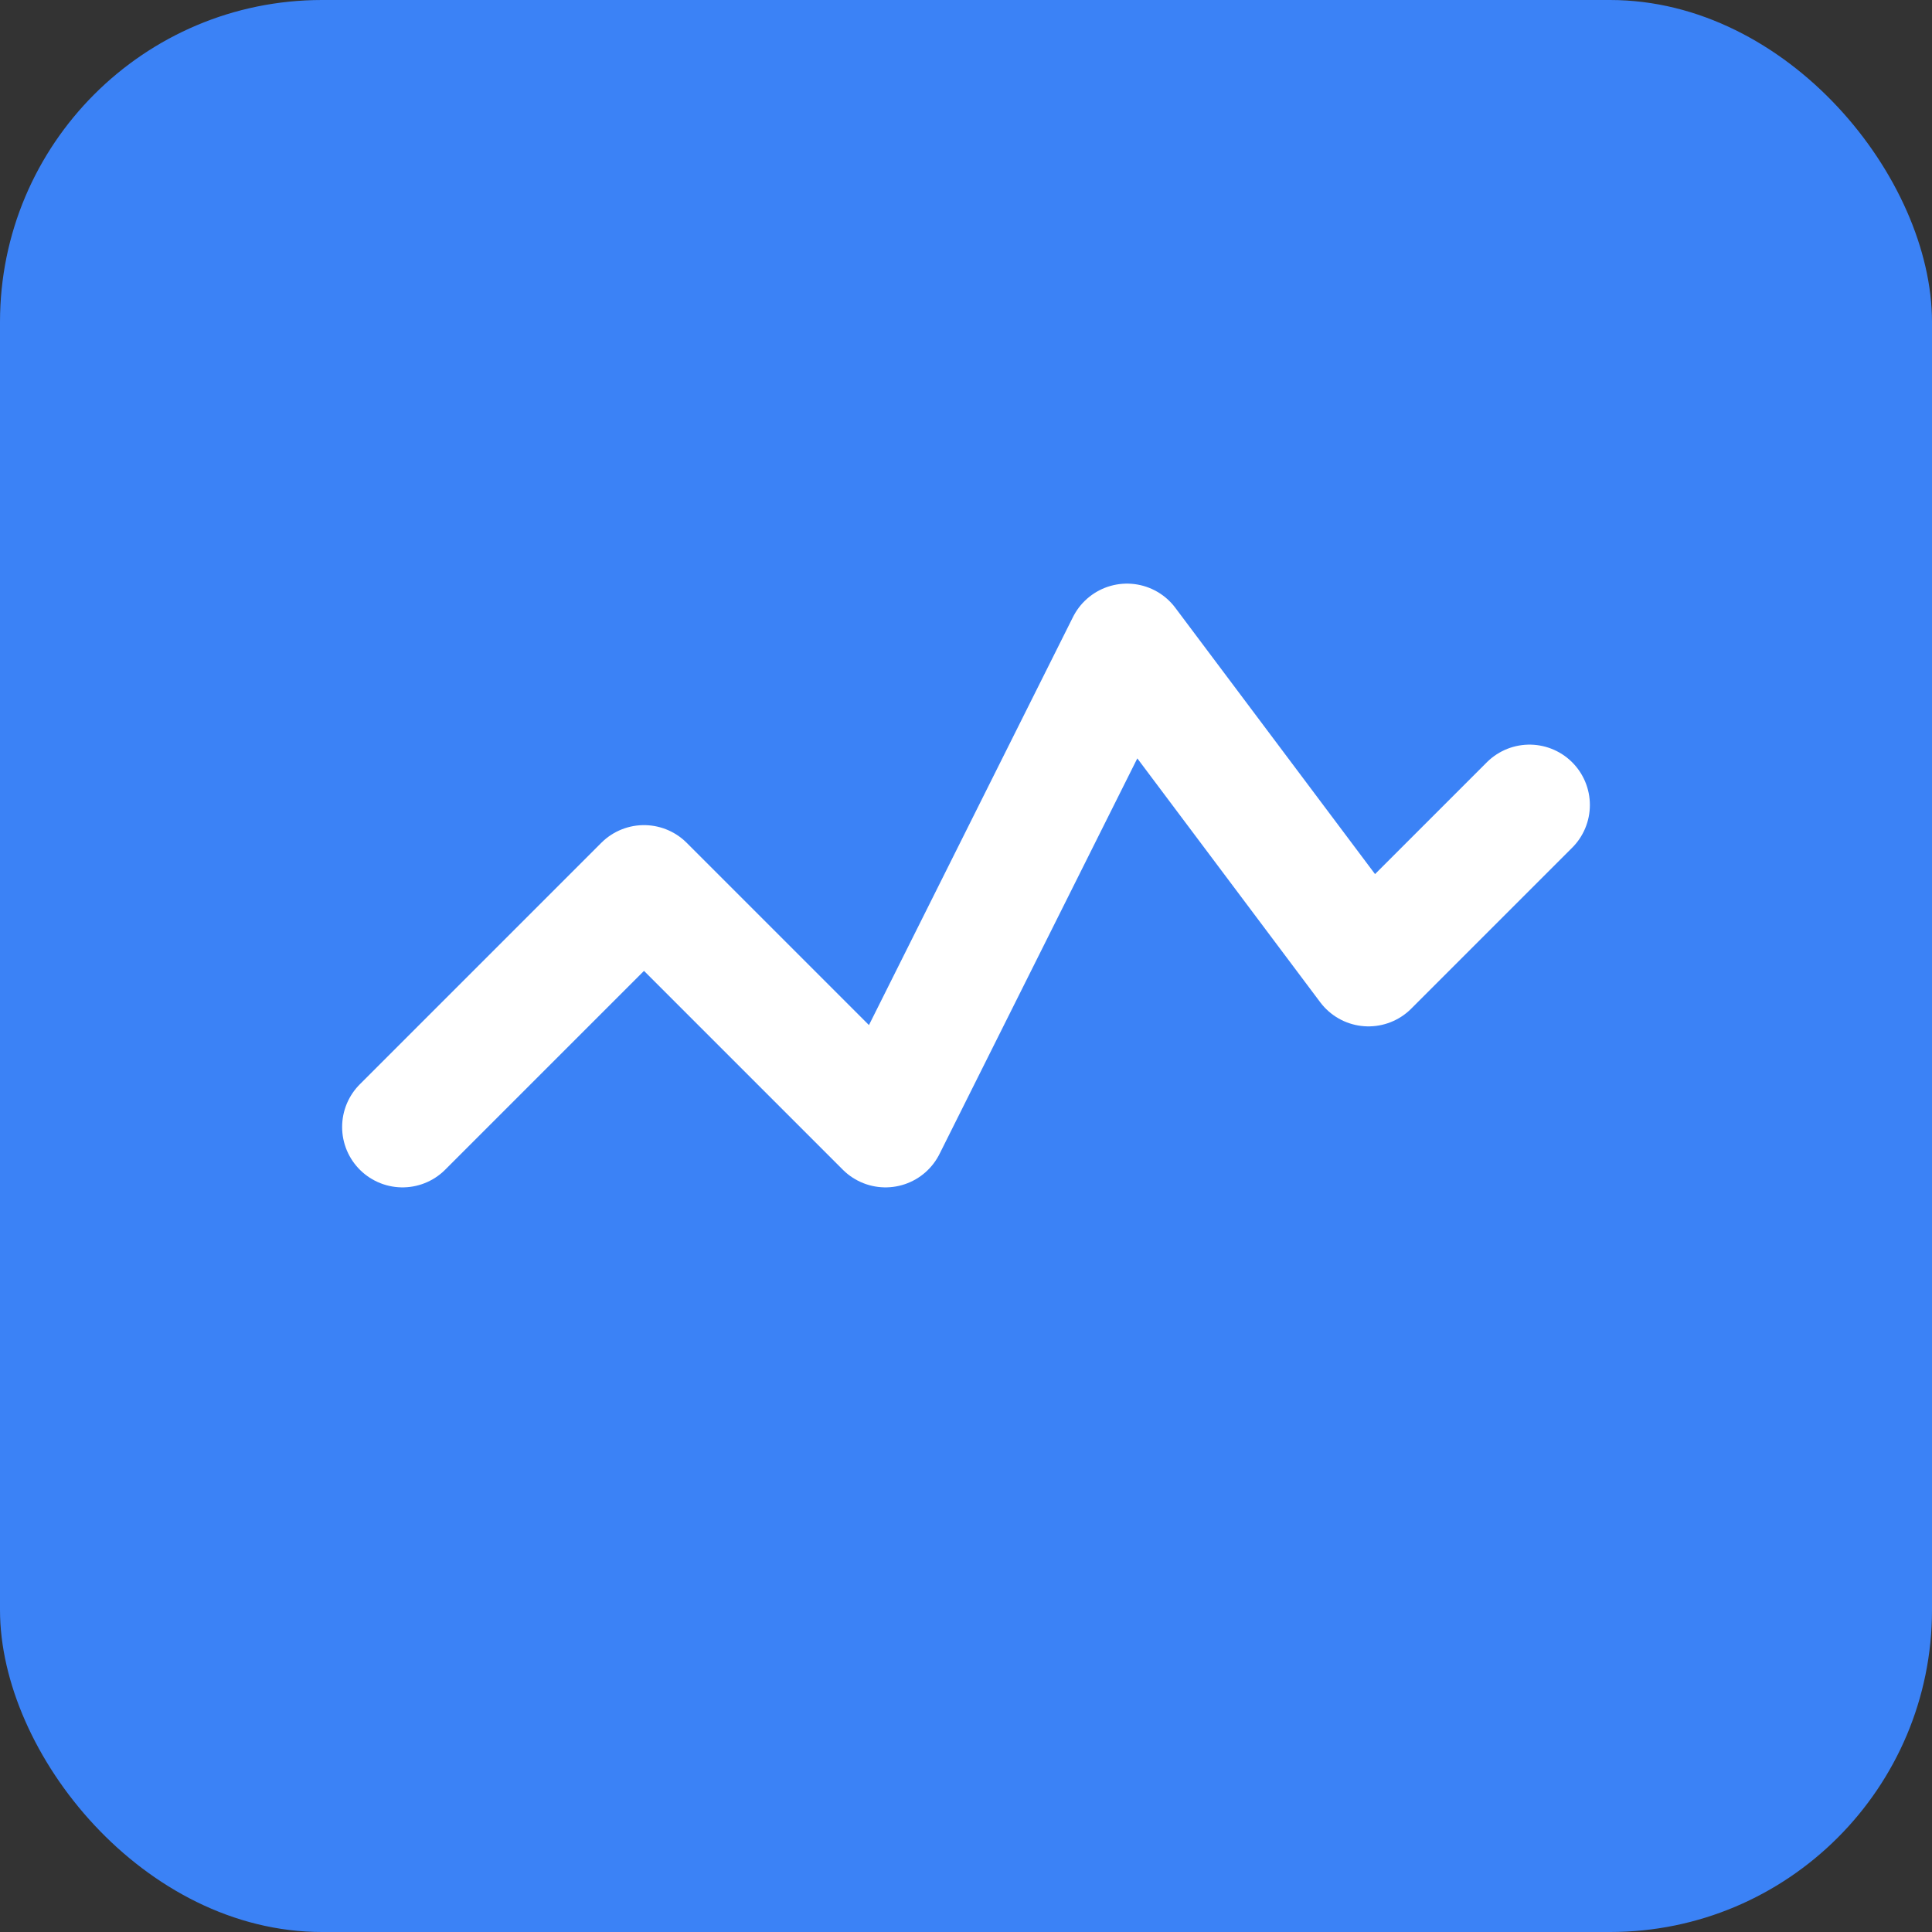 <svg xmlns="http://www.w3.org/2000/svg" viewBox="0 0 48 48">
  <rect x="0" y="0" width="48" height="48" fill="#333333" stroke="none"/>
  <defs>
    <linearGradient id="bg" x1="0%" y1="0%" x2="100%" y2="100%">
      <stop offset="0%" style="stop-color:#1e40af"/>
      <stop offset="100%" style="stop-color:#3b82f6"/>
    </linearGradient>
  </defs>
  <rect width="48" height="48" rx="8" fill="#3b82f6"/>
  <!-- Activity/chart line icon matching Lucide Activity icon -->
  <polyline 
    points="10,28 16,22 22,28 28,16 34,24 38,20" 
    fill="none" 
    stroke="#ffffff" 
    stroke-width="3" 
    stroke-linecap="round" 
    stroke-linejoin="round"
  />
</svg>
